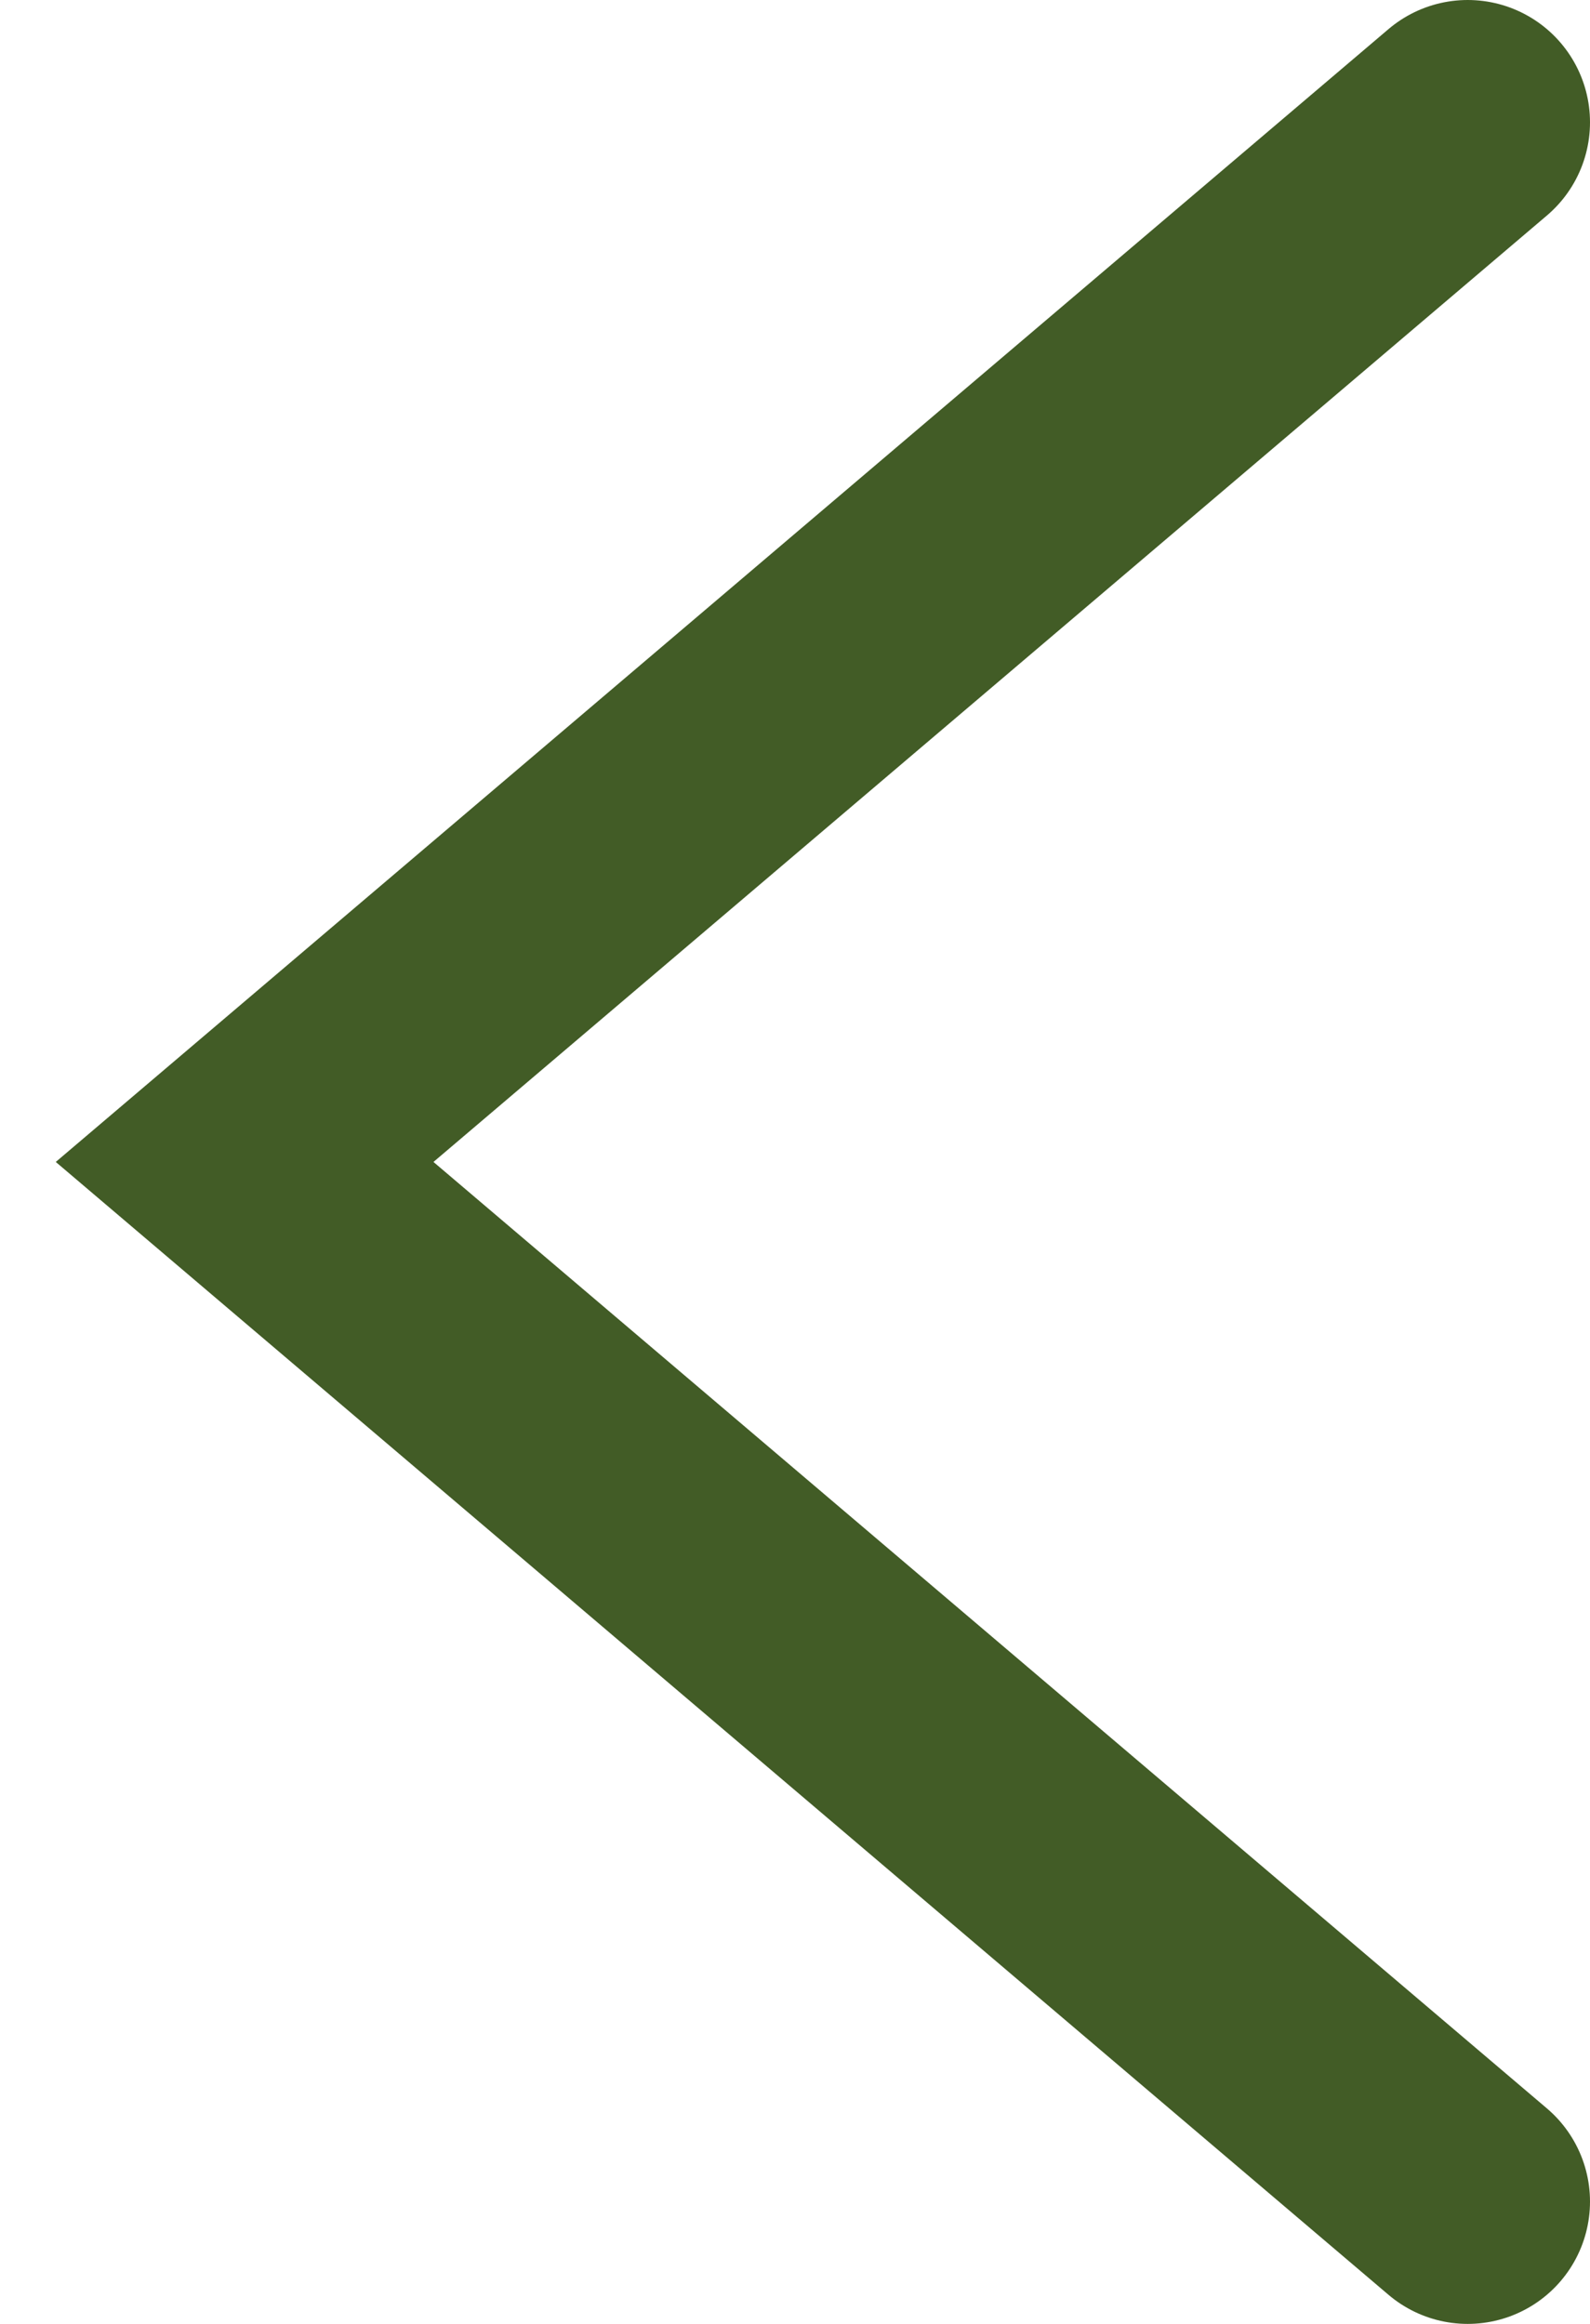 <?xml version="1.0" encoding="UTF-8"?> <svg xmlns="http://www.w3.org/2000/svg" width="13" height="19" viewBox="0 0 13 19" fill="none"><path d="M12 1L2 9.5L12 18" stroke="#425C26" stroke-width="2" stroke-linecap="round"></path></svg> 